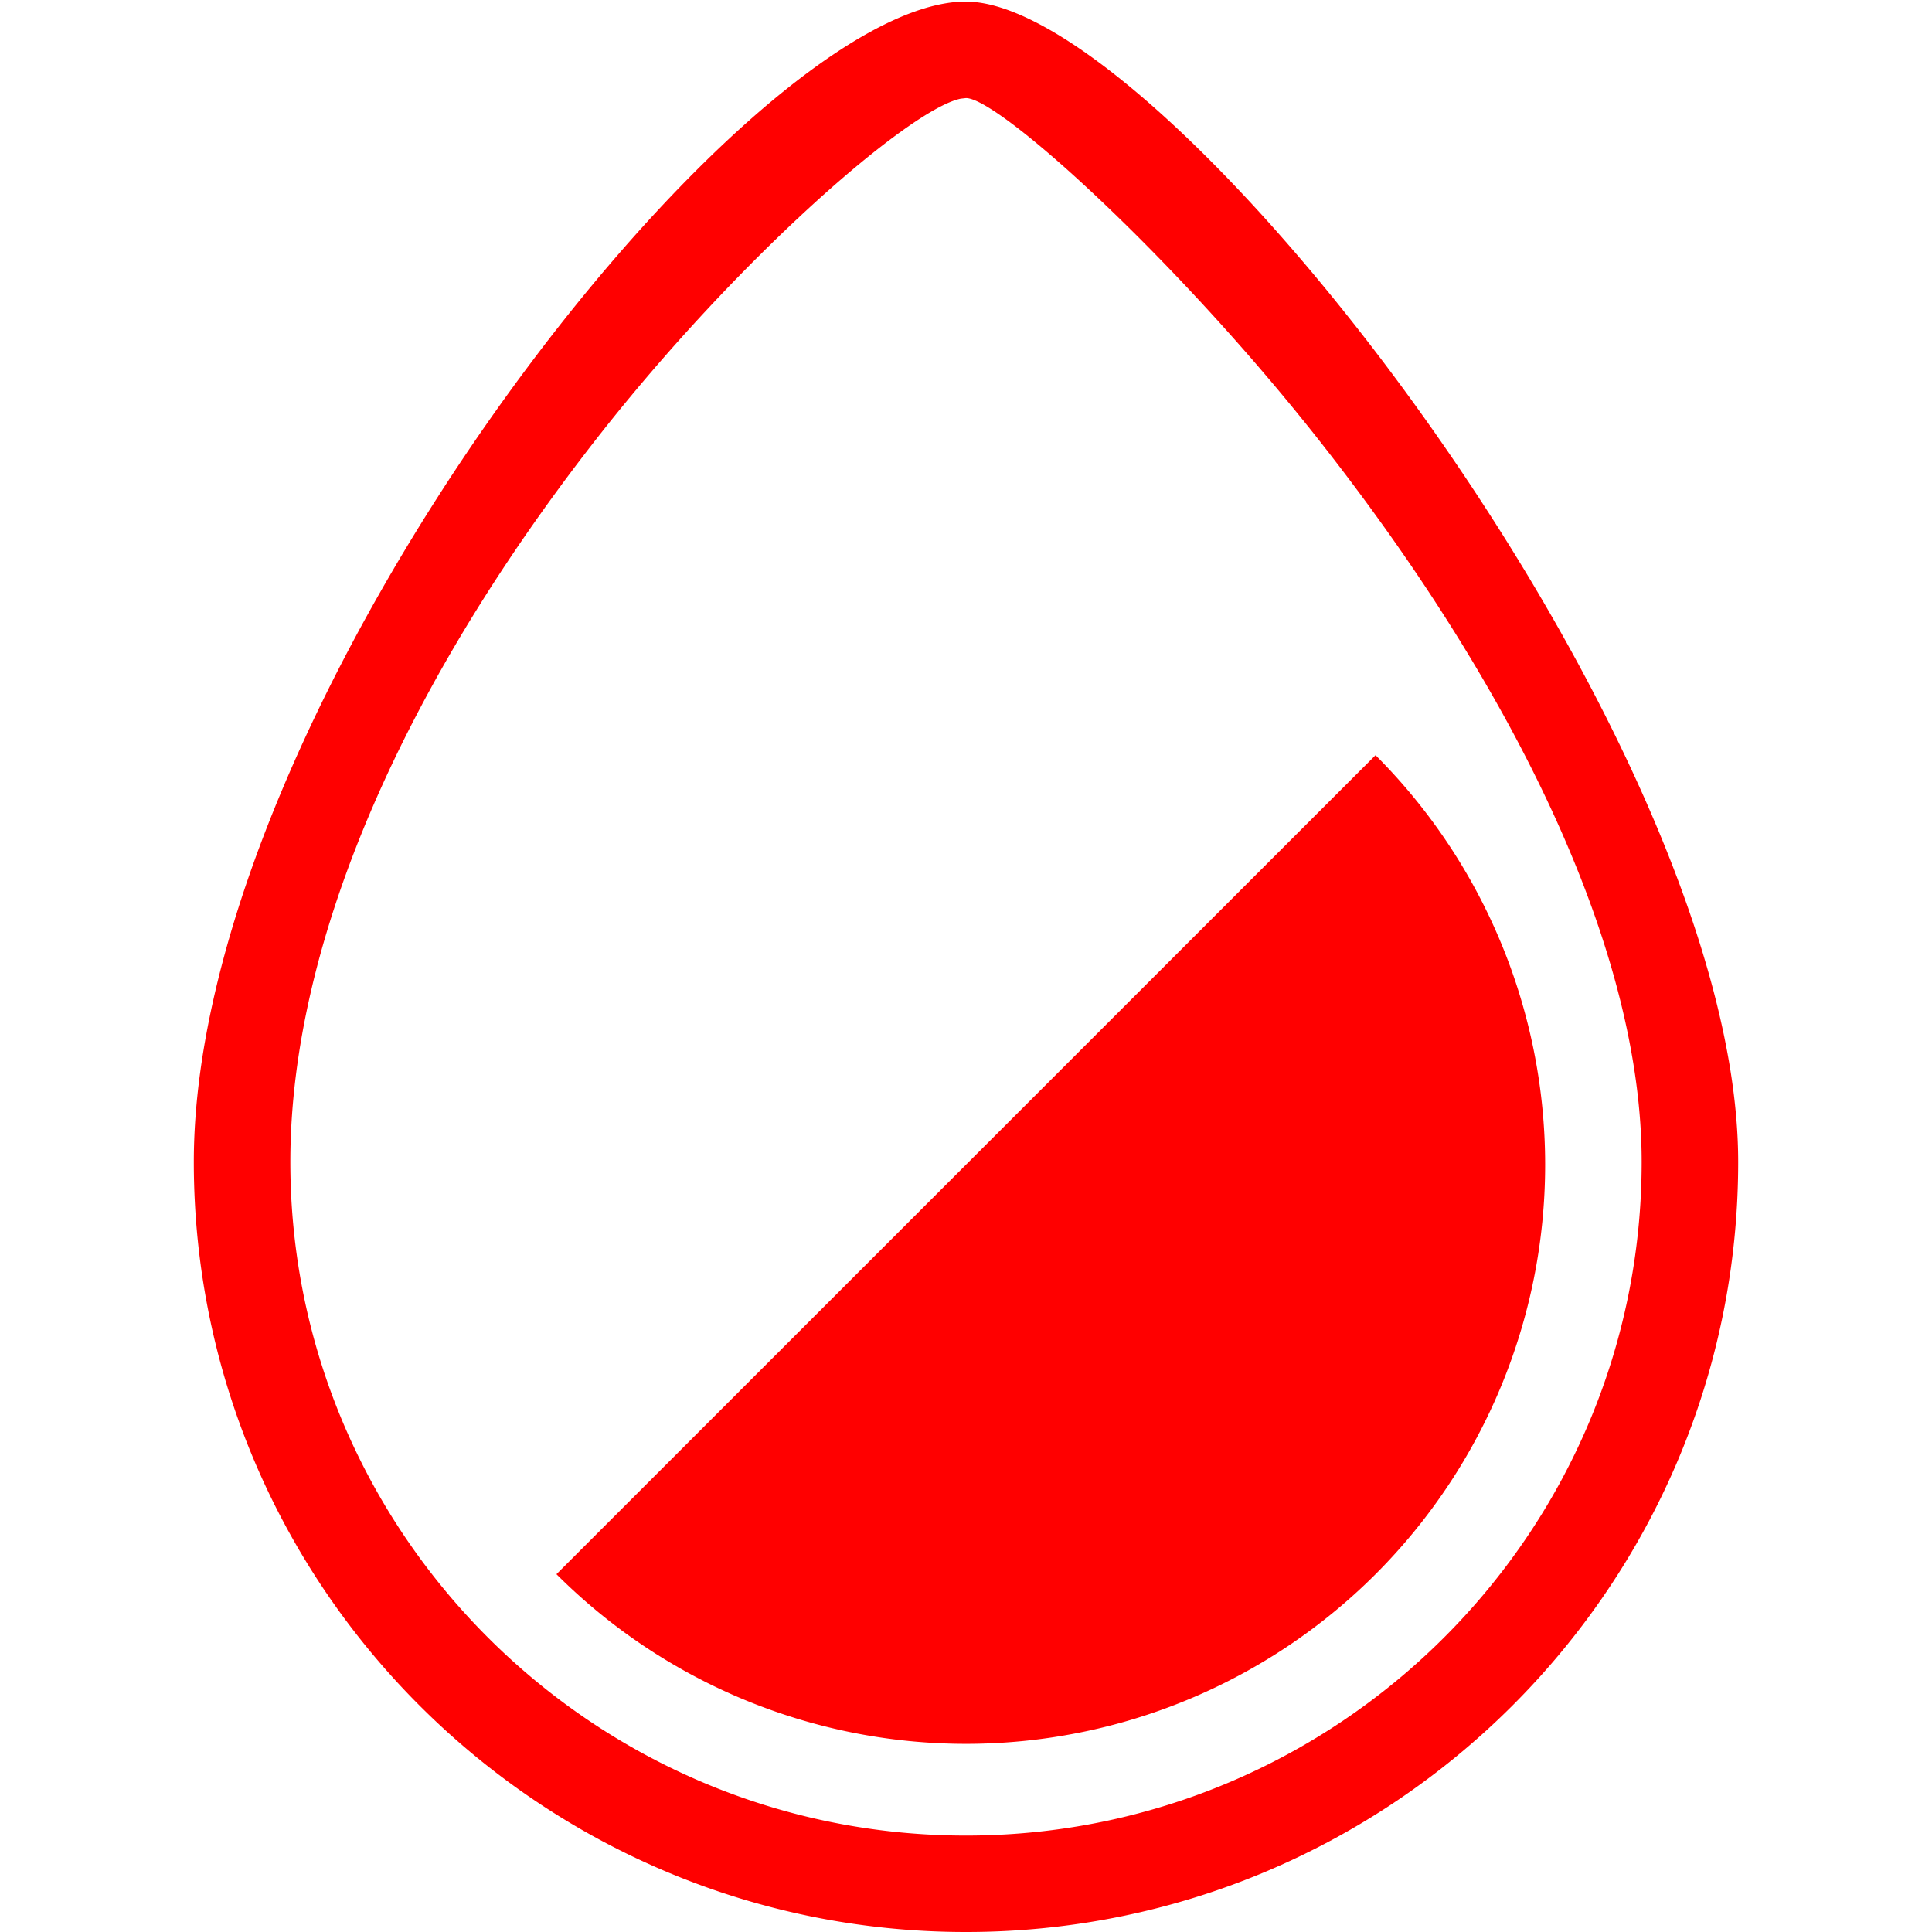 <?xml version="1.0" standalone="no"?><!DOCTYPE svg PUBLIC "-//W3C//DTD SVG 1.1//EN" "http://www.w3.org/Graphics/SVG/1.1/DTD/svg11.dtd"><svg t="1748311316877" class="icon" viewBox="0 0 1024 1024" version="1.1" xmlns="http://www.w3.org/2000/svg" p-id="18021" xmlns:xlink="http://www.w3.org/1999/xlink" width="200" height="200"><path d="M512 0.819l5.474 0.358C628.438 13.762 921.273 394.078 921.273 615.853c0 224.998-183.456 408.147-409.273 408.147s-409.273-183.149-409.273-408.147C102.727 373.052 394.078 0.819 512 0.819z m0 51.159l-2.763 0.307c-27.319 5.576-118.28 84.719-192.716 179.824C215.994 360.518 153.886 497.42 153.886 615.802c0 196.809 160.537 357.09 358.114 357.09s358.114-160.281 358.114-357.09c0-109.429-63.693-244.54-166.472-376.684-77.353-99.556-173.941-187.14-191.642-187.14z m217.068 348.291a306.954 306.954 0 0 1-434.136 434.085l434.136-434.085z" fill="#ff0000" p-id="18022"></path></svg>